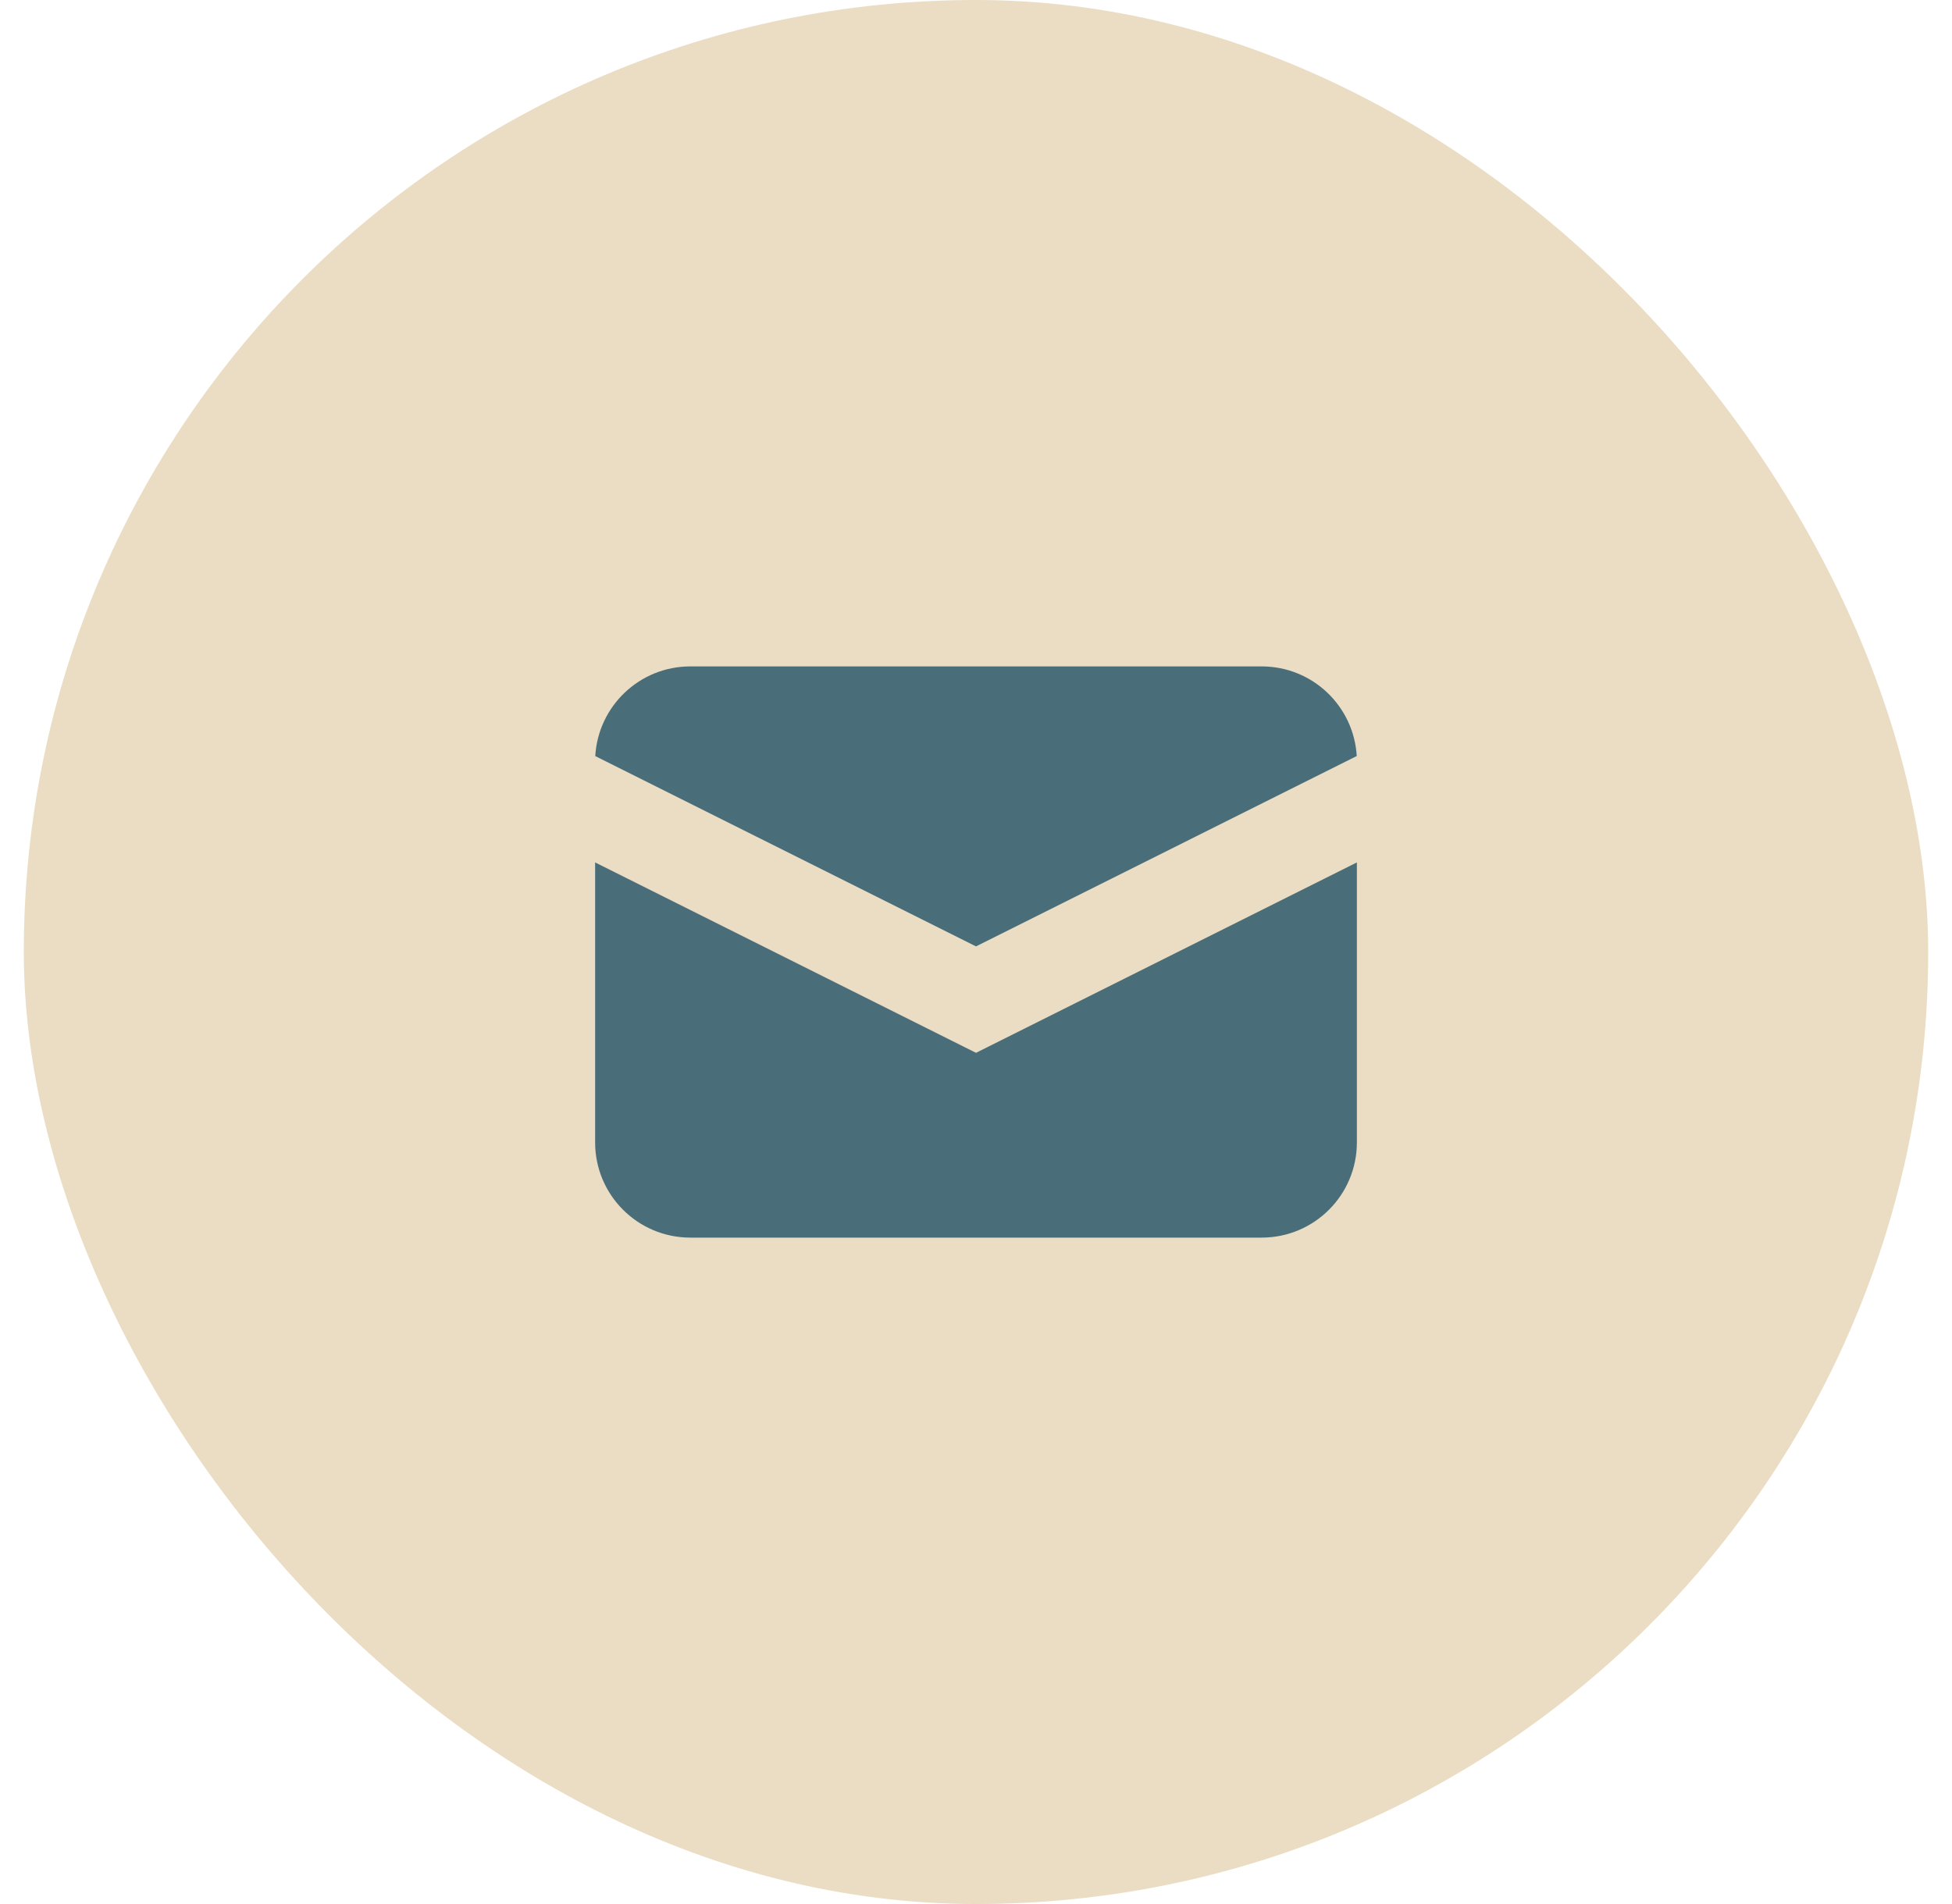 <svg width="41" height="40" viewBox="0 0 41 40" fill="none" xmlns="http://www.w3.org/2000/svg">
<rect x="0.5" width="40" height="40" rx="20" fill="#EADDC3"/>
<path d="M12.503 15.884L20.5 19.882L28.497 15.883C28.436 14.833 27.566 14 26.5 14H14.5C13.434 14 12.564 14.833 12.503 15.884Z" fill="#496E7A"/>
<path d="M28.5 18.118L20.5 22.118L12.5 18.118V24C12.5 25.105 13.395 26 14.5 26H26.5C27.605 26 28.5 25.105 28.5 24V18.118Z" fill="#496E7A"/>
</svg>
